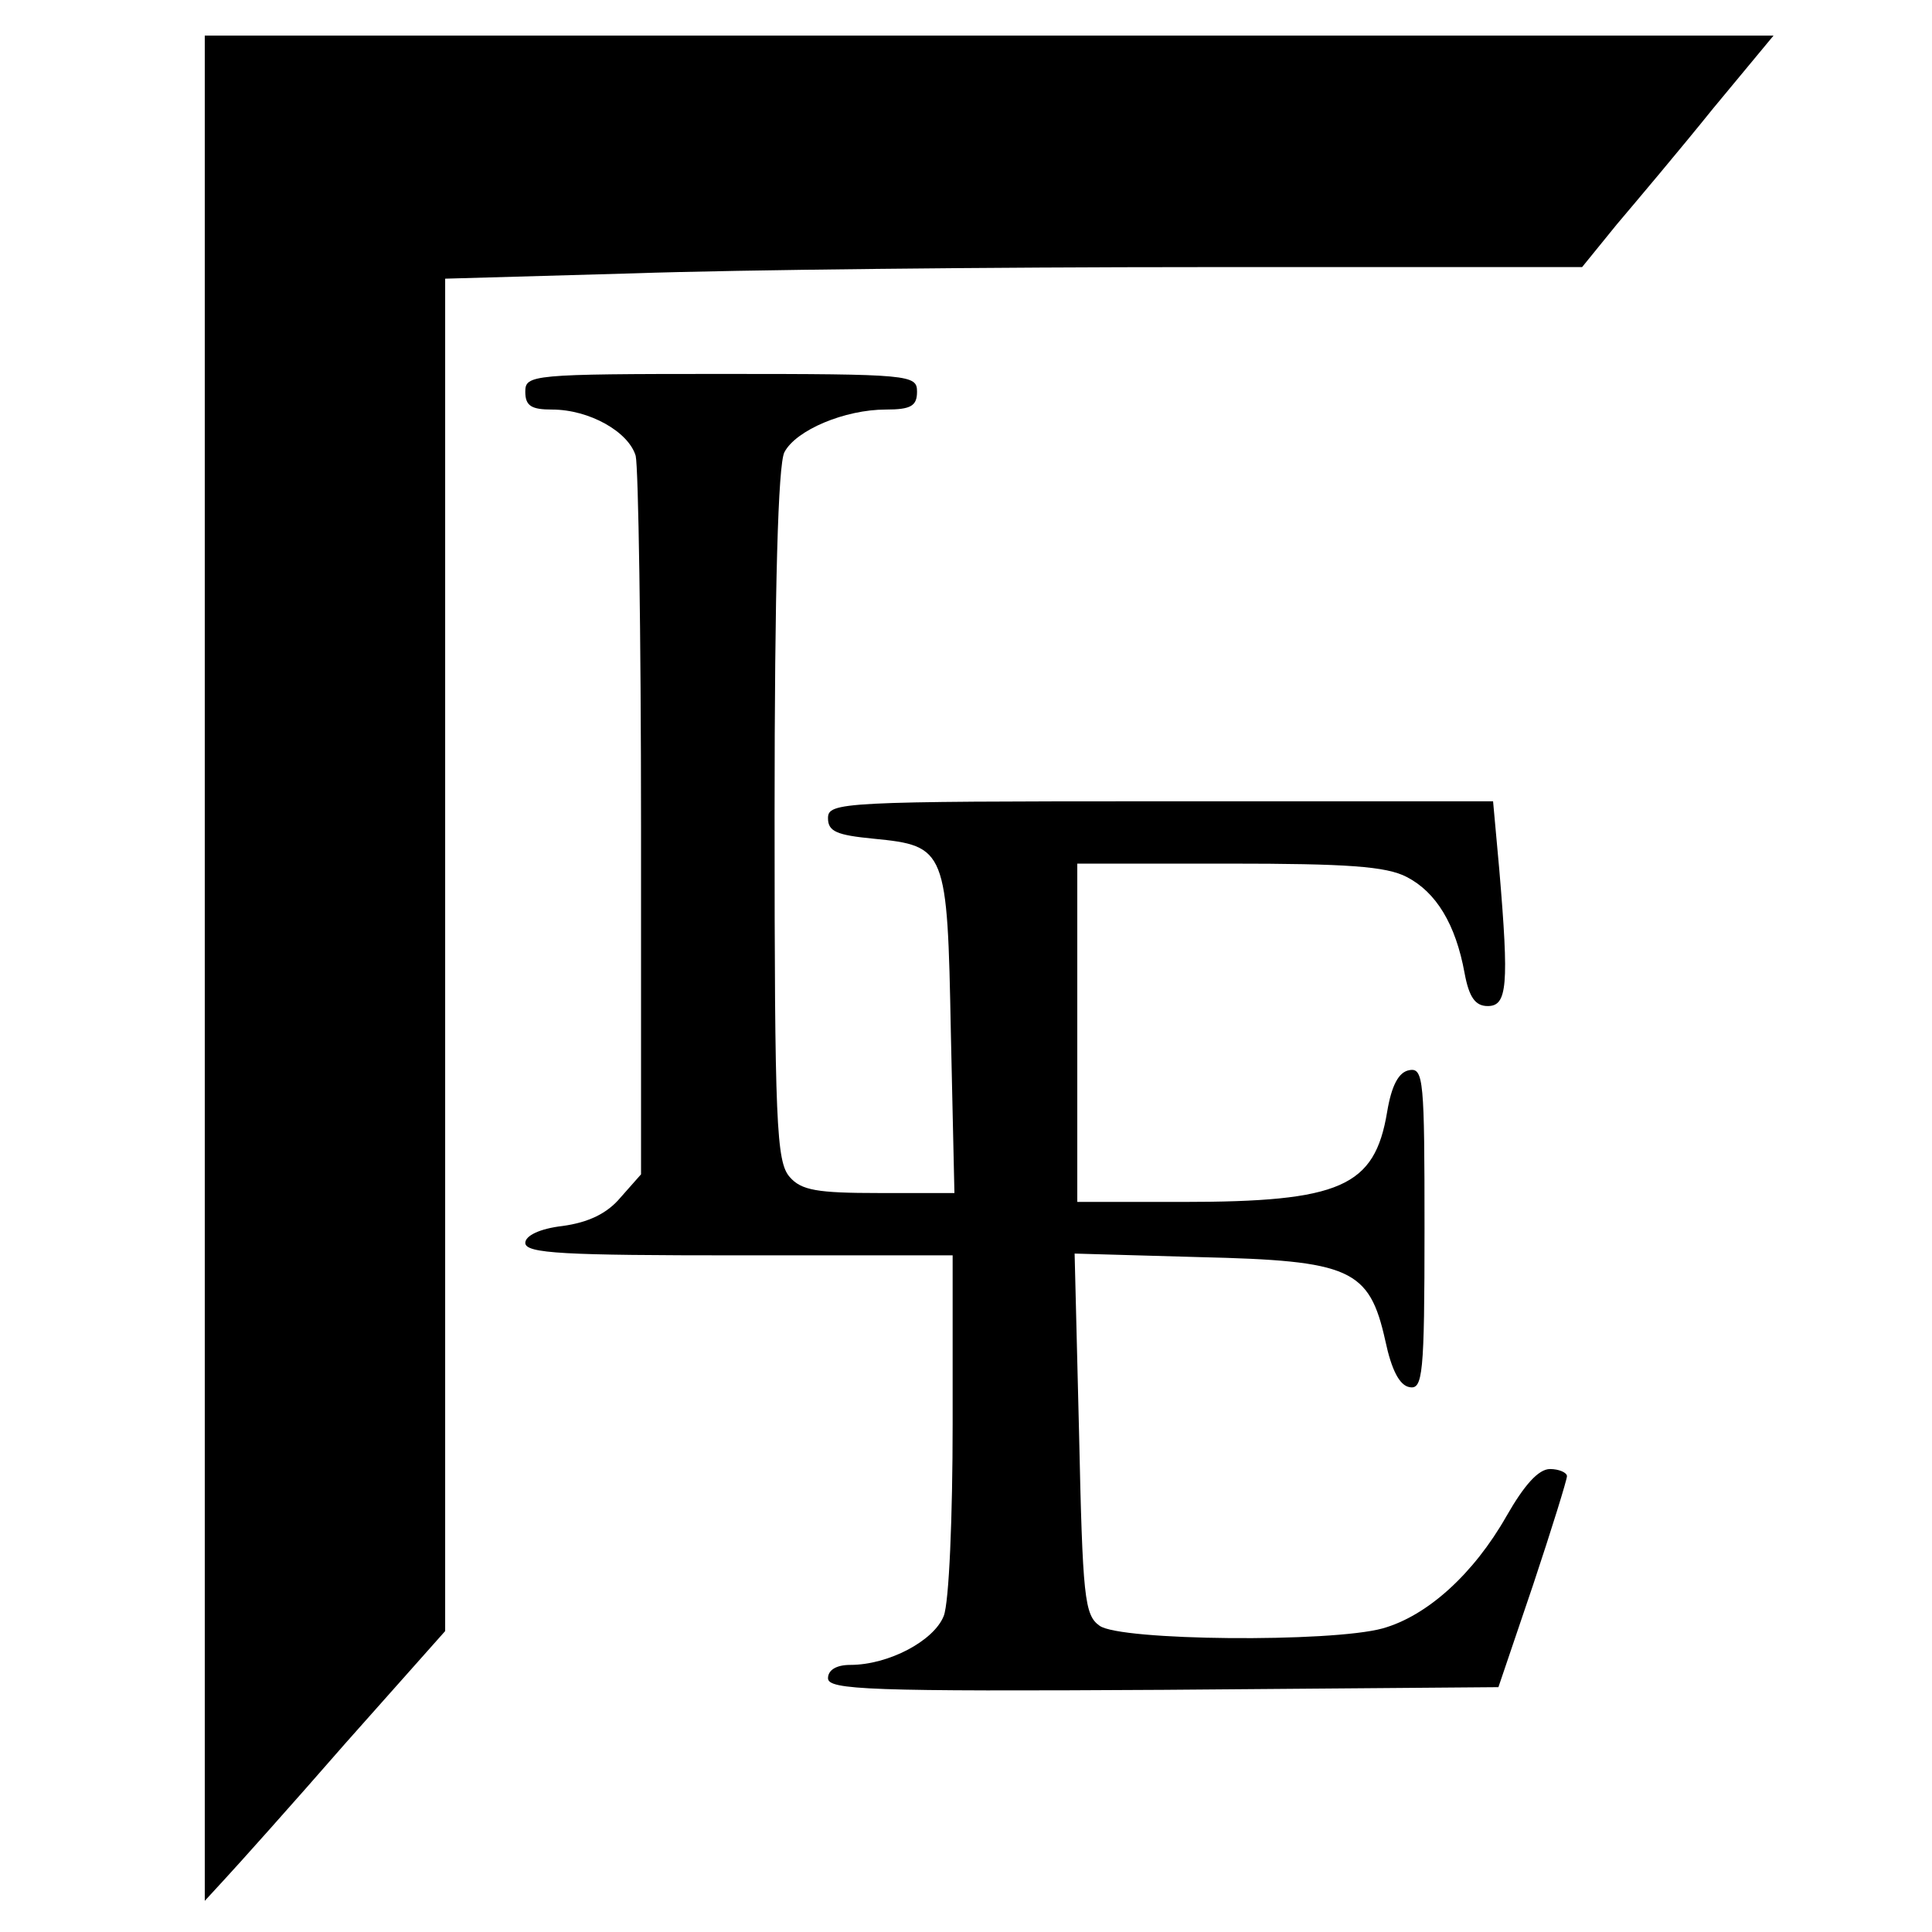 <?xml version="1.0" encoding="UTF-8" standalone="yes"?>
<svg version="1.0" xmlns="http://www.w3.org/2000/svg" width="100mm" height="100mm" viewBox="0 0 183 217" preserveAspectRatio="xMidYMid meet">
  <g transform="translate(0,217) scale(0.1,-0.1)" fill="#000000" stroke="none">
    <path d="M60 1083 l0 -1048 23 25 c13 14 74 82 135 152 l112 126 0 759 0 760
212 6 c116 4 403 7 638 7 l427 0 39 48 c22 26 71 84 108 130 l68 82 -881 0
-881 0 0 -1047z"/>
    <path d="M420 1730 c0 -16 7 -20 30 -20 42 0 86 -25 94 -52 3 -13 6 -199 6
-415 l0 -392 -23 -26 c-15 -18 -36 -28 -65 -32 -26 -3 -42 -11 -42 -19 0 -12
44 -14 240 -14 l240 0 0 -189 c0 -104 -4 -201 -10 -216 -11 -28 -62 -55 -105
-55 -16 0 -25 -6 -25 -15 0 -13 46 -15 377 -13 l376 3 39 115 c21 63 38 118
38 122 0 4 -9 8 -19 8 -13 0 -29 -18 -49 -53 -37 -65 -89 -112 -139 -126 -58
-16 -295 -14 -318 3 -17 12 -19 32 -23 216 l-5 202 141 -4 c169 -4 190 -13
208 -94 7 -33 16 -50 27 -52 15 -3 17 13 17 178 0 166 -1 181 -17 178 -12 -2
-20 -17 -25 -47 -14 -84 -52 -101 -230 -101 l-118 0 0 190 0 190 170 0 c133 0
177 -3 200 -15 33 -17 55 -53 65 -108 5 -27 12 -37 26 -37 22 0 24 23 13 153
l-7 77 -373 0 c-359 0 -374 -1 -374 -19 0 -15 10 -19 51 -23 82 -8 83 -12 87
-218 l4 -180 -85 0 c-69 0 -87 3 -100 18 -15 17 -17 60 -17 406 0 258 4 394
11 408 13 25 68 48 114 48 28 0 35 4 35 20 0 19 -7 20 -220 20 -213 0 -220 -1
-220 -20z"/>
  </g>
</svg>